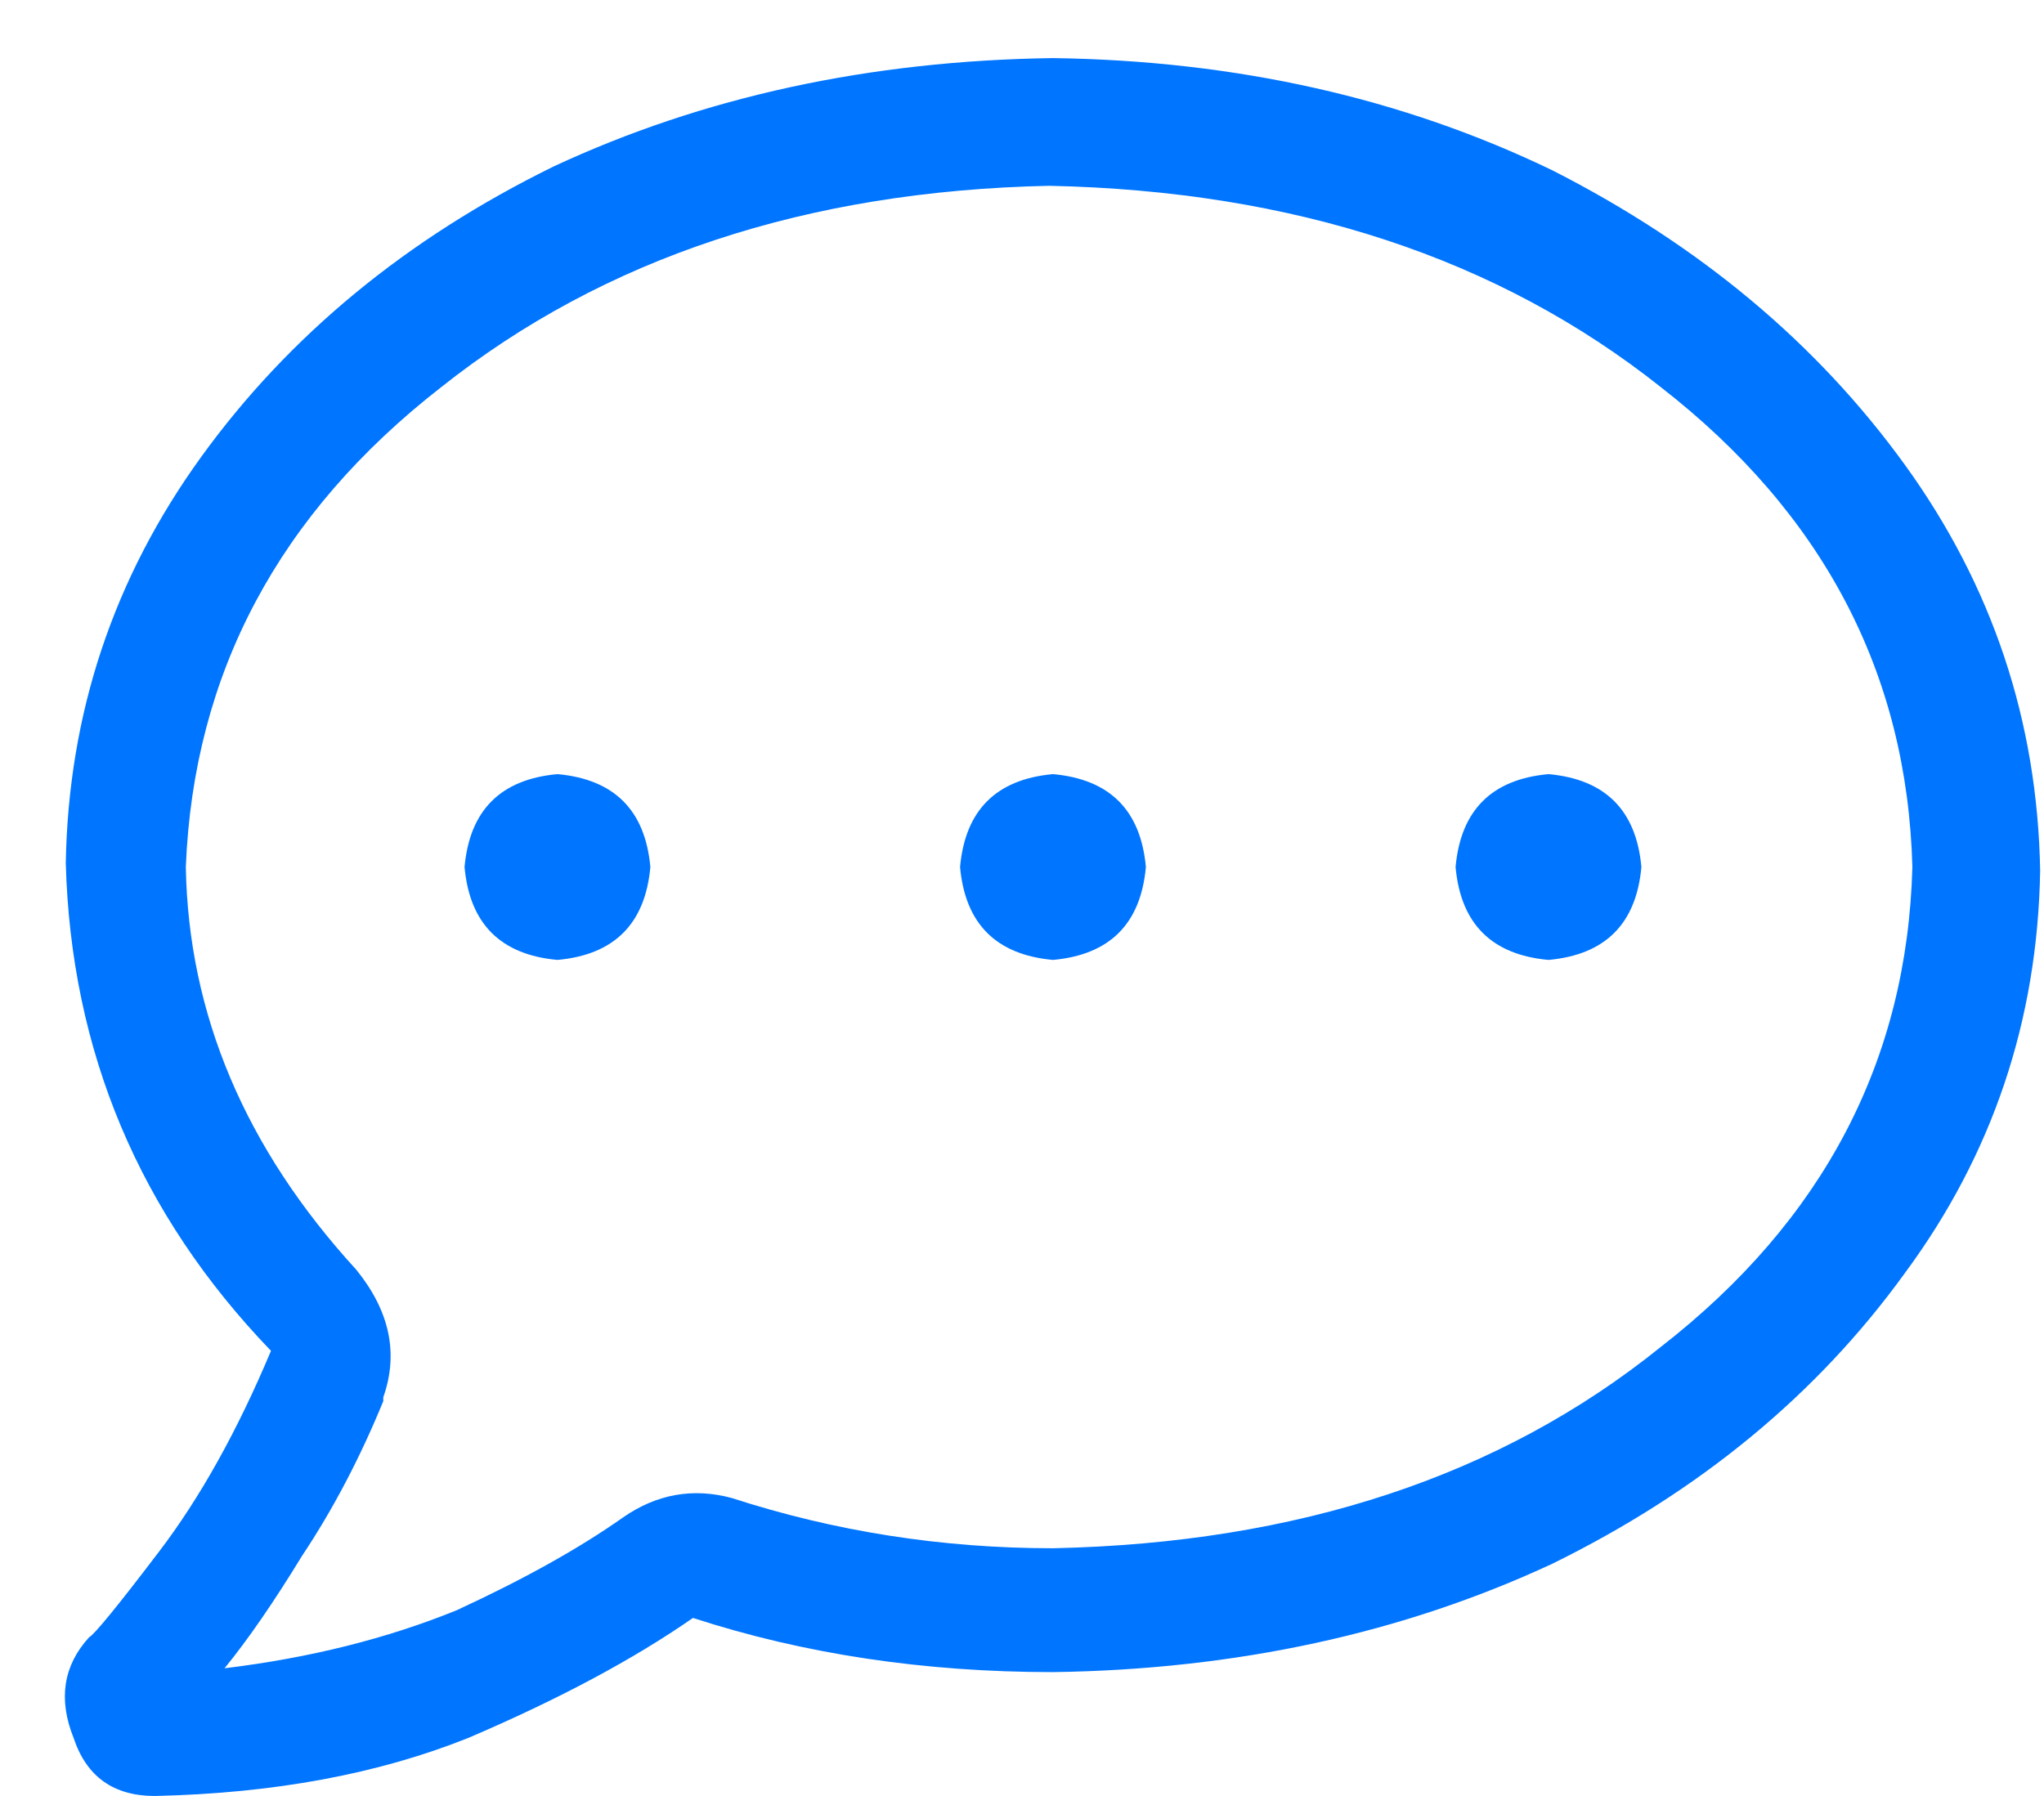 <svg width="33" height="29" viewBox="0 0 33 29" fill="none" xmlns="http://www.w3.org/2000/svg">
<path d="M17 0.938C14.042 0.979 11.354 1.562 8.938 2.688C6.562 3.854 4.667 5.417 3.25 7.375C1.833 9.333 1.104 11.521 1.062 13.938C1.146 16.979 2.25 19.604 4.375 21.812C3.833 23.104 3.229 24.188 2.562 25.062C1.896 25.938 1.521 26.396 1.438 26.438C1.021 26.896 0.938 27.438 1.188 28.062C1.396 28.688 1.833 29 2.5 29C4.417 28.958 6.104 28.646 7.562 28.062C9.021 27.438 10.229 26.792 11.188 26.125C12.979 26.708 14.917 27 17 27C19.958 26.958 22.646 26.375 25.062 25.25C27.438 24.083 29.333 22.521 30.75 20.562C32.167 18.646 32.896 16.479 32.938 14.062C32.896 11.646 32.167 9.458 30.75 7.5C29.333 5.542 27.438 3.958 25.062 2.75C22.646 1.583 19.958 0.979 17 0.938ZM17 25C15.208 25 13.479 24.729 11.812 24.188C11.188 24.021 10.604 24.125 10.062 24.5C9.354 25 8.458 25.5 7.375 26C6.25 26.458 5 26.771 3.625 26.938C4 26.479 4.417 25.875 4.875 25.125C5.375 24.375 5.812 23.542 6.188 22.625V22.562C6.438 21.854 6.292 21.167 5.75 20.5C3.958 18.542 3.042 16.375 3 14C3.125 10.875 4.5 8.292 7.125 6.25C9.75 4.167 13.021 3.083 16.938 3C20.896 3.083 24.188 4.167 26.812 6.25C29.438 8.292 30.792 10.875 30.875 14C30.792 17.125 29.438 19.708 26.812 21.75C24.229 23.833 20.958 24.917 17 25ZM17 12.5C16.083 12.583 15.583 13.083 15.5 14C15.583 14.917 16.083 15.417 17 15.5C17.917 15.417 18.417 14.917 18.5 14C18.417 13.083 17.917 12.583 17 12.5ZM25 12.5C24.083 12.583 23.583 13.083 23.5 14C23.583 14.917 24.083 15.417 25 15.5C25.917 15.417 26.417 14.917 26.5 14C26.417 13.083 25.917 12.583 25 12.5ZM9 12.5C8.083 12.583 7.583 13.083 7.5 14C7.583 14.917 8.083 15.417 9 15.5C9.917 15.417 10.417 14.917 10.5 14C10.417 13.083 9.917 12.583 9 12.5Z" fill="#0075FF"/>
</svg>
